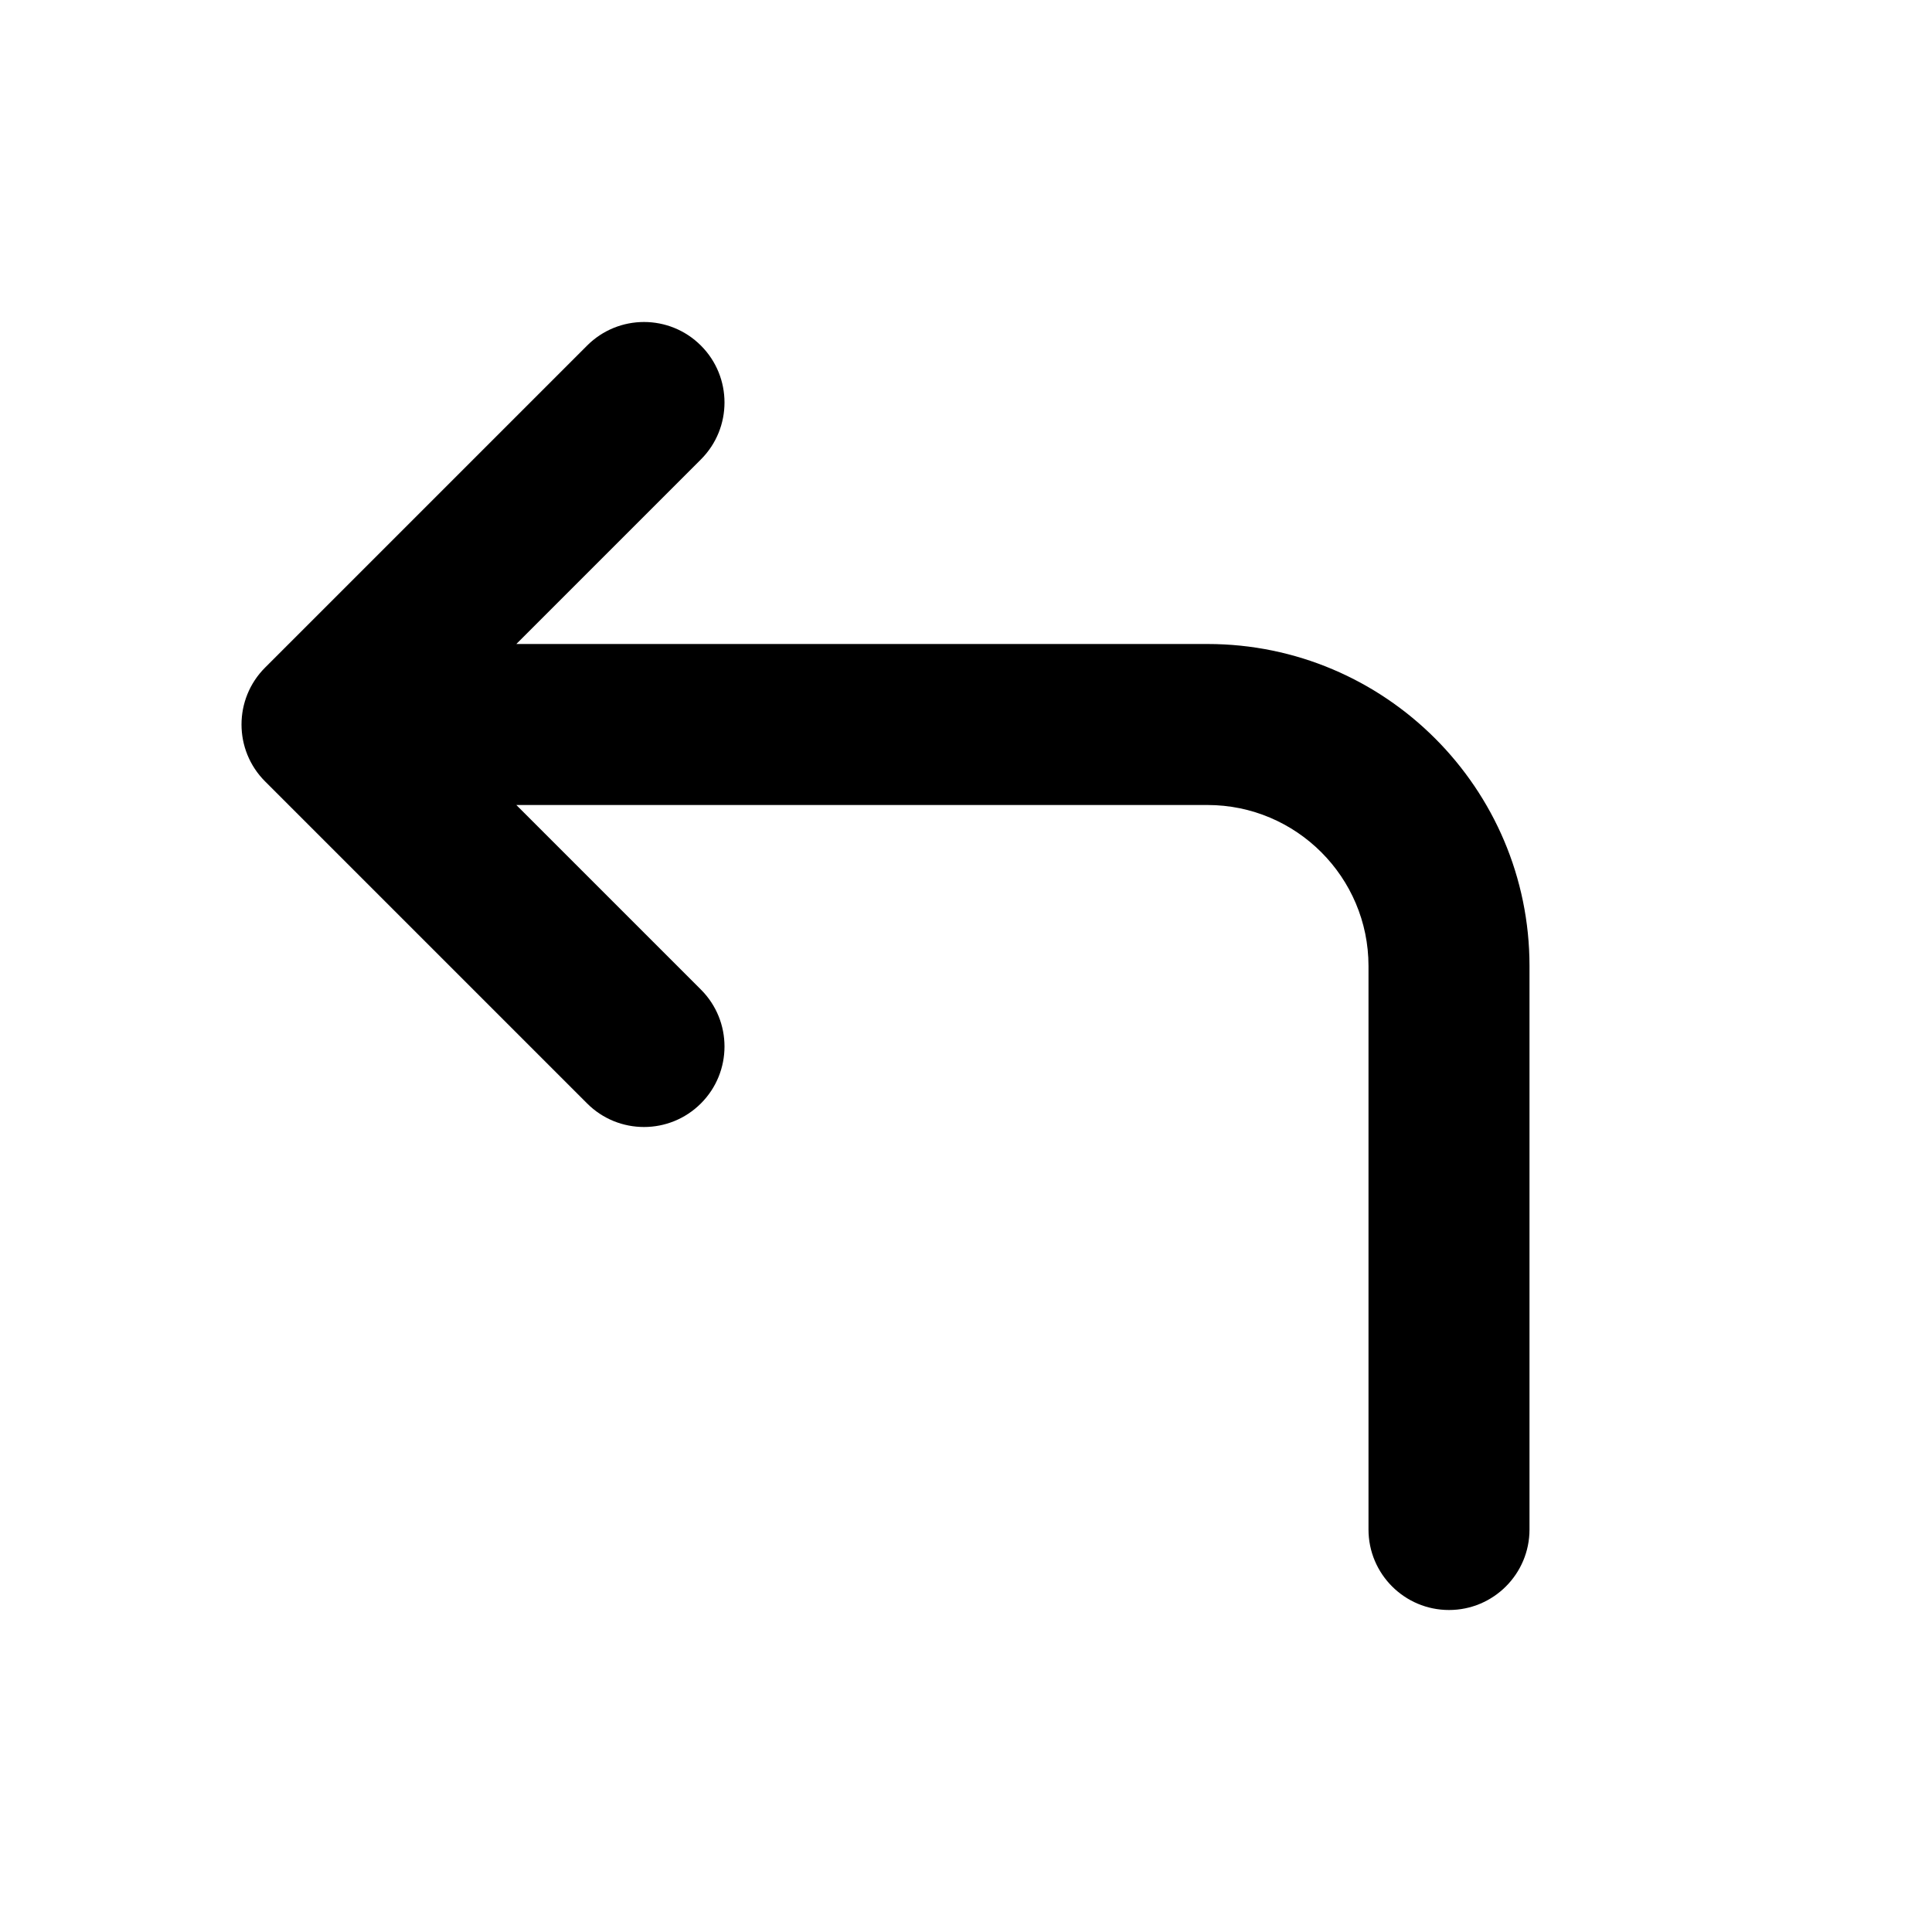 <?xml version="1.0" encoding="utf-8"?>
<!-- Generator: Adobe Illustrator 28.0.0, SVG Export Plug-In . SVG Version: 6.00 Build 0)  -->
<svg version="1.1" id="Layer_1" xmlns="http://www.w3.org/2000/svg" xmlns:xlink="http://www.w3.org/1999/xlink" x="0px" y="0px"
	 width="1440px" height="1440px" viewBox="0 0 144 144" style="enable-background:new 0 0 144 144;" xml:space="preserve">
<style type="text/css">
	.st0{fill:#FFFFFF;}
</style>
<g>
	<rect y="0" class="st0" width="144" height="144"/>
	<path d="M90,48H38.485L52.243,34.242c2.343-2.343,2.343-6.142,0-8.484
		c-2.343-2.344-6.143-2.344-8.485,0l-24,24c-2.343,2.343-2.343,6.142,0,8.484l24,24
		C44.929,83.414,46.464,84,48,84s3.071-0.586,4.243-1.758
		c2.343-2.343,2.343-6.142,0-8.484L38.485,60H90c6.617,0,12,5.383,12,12v42
		c0,3.313,2.687,6,6,6s6-2.687,6-6v-42C114,58.766,103.234,48,90,48z"/>
</g>
</svg>

